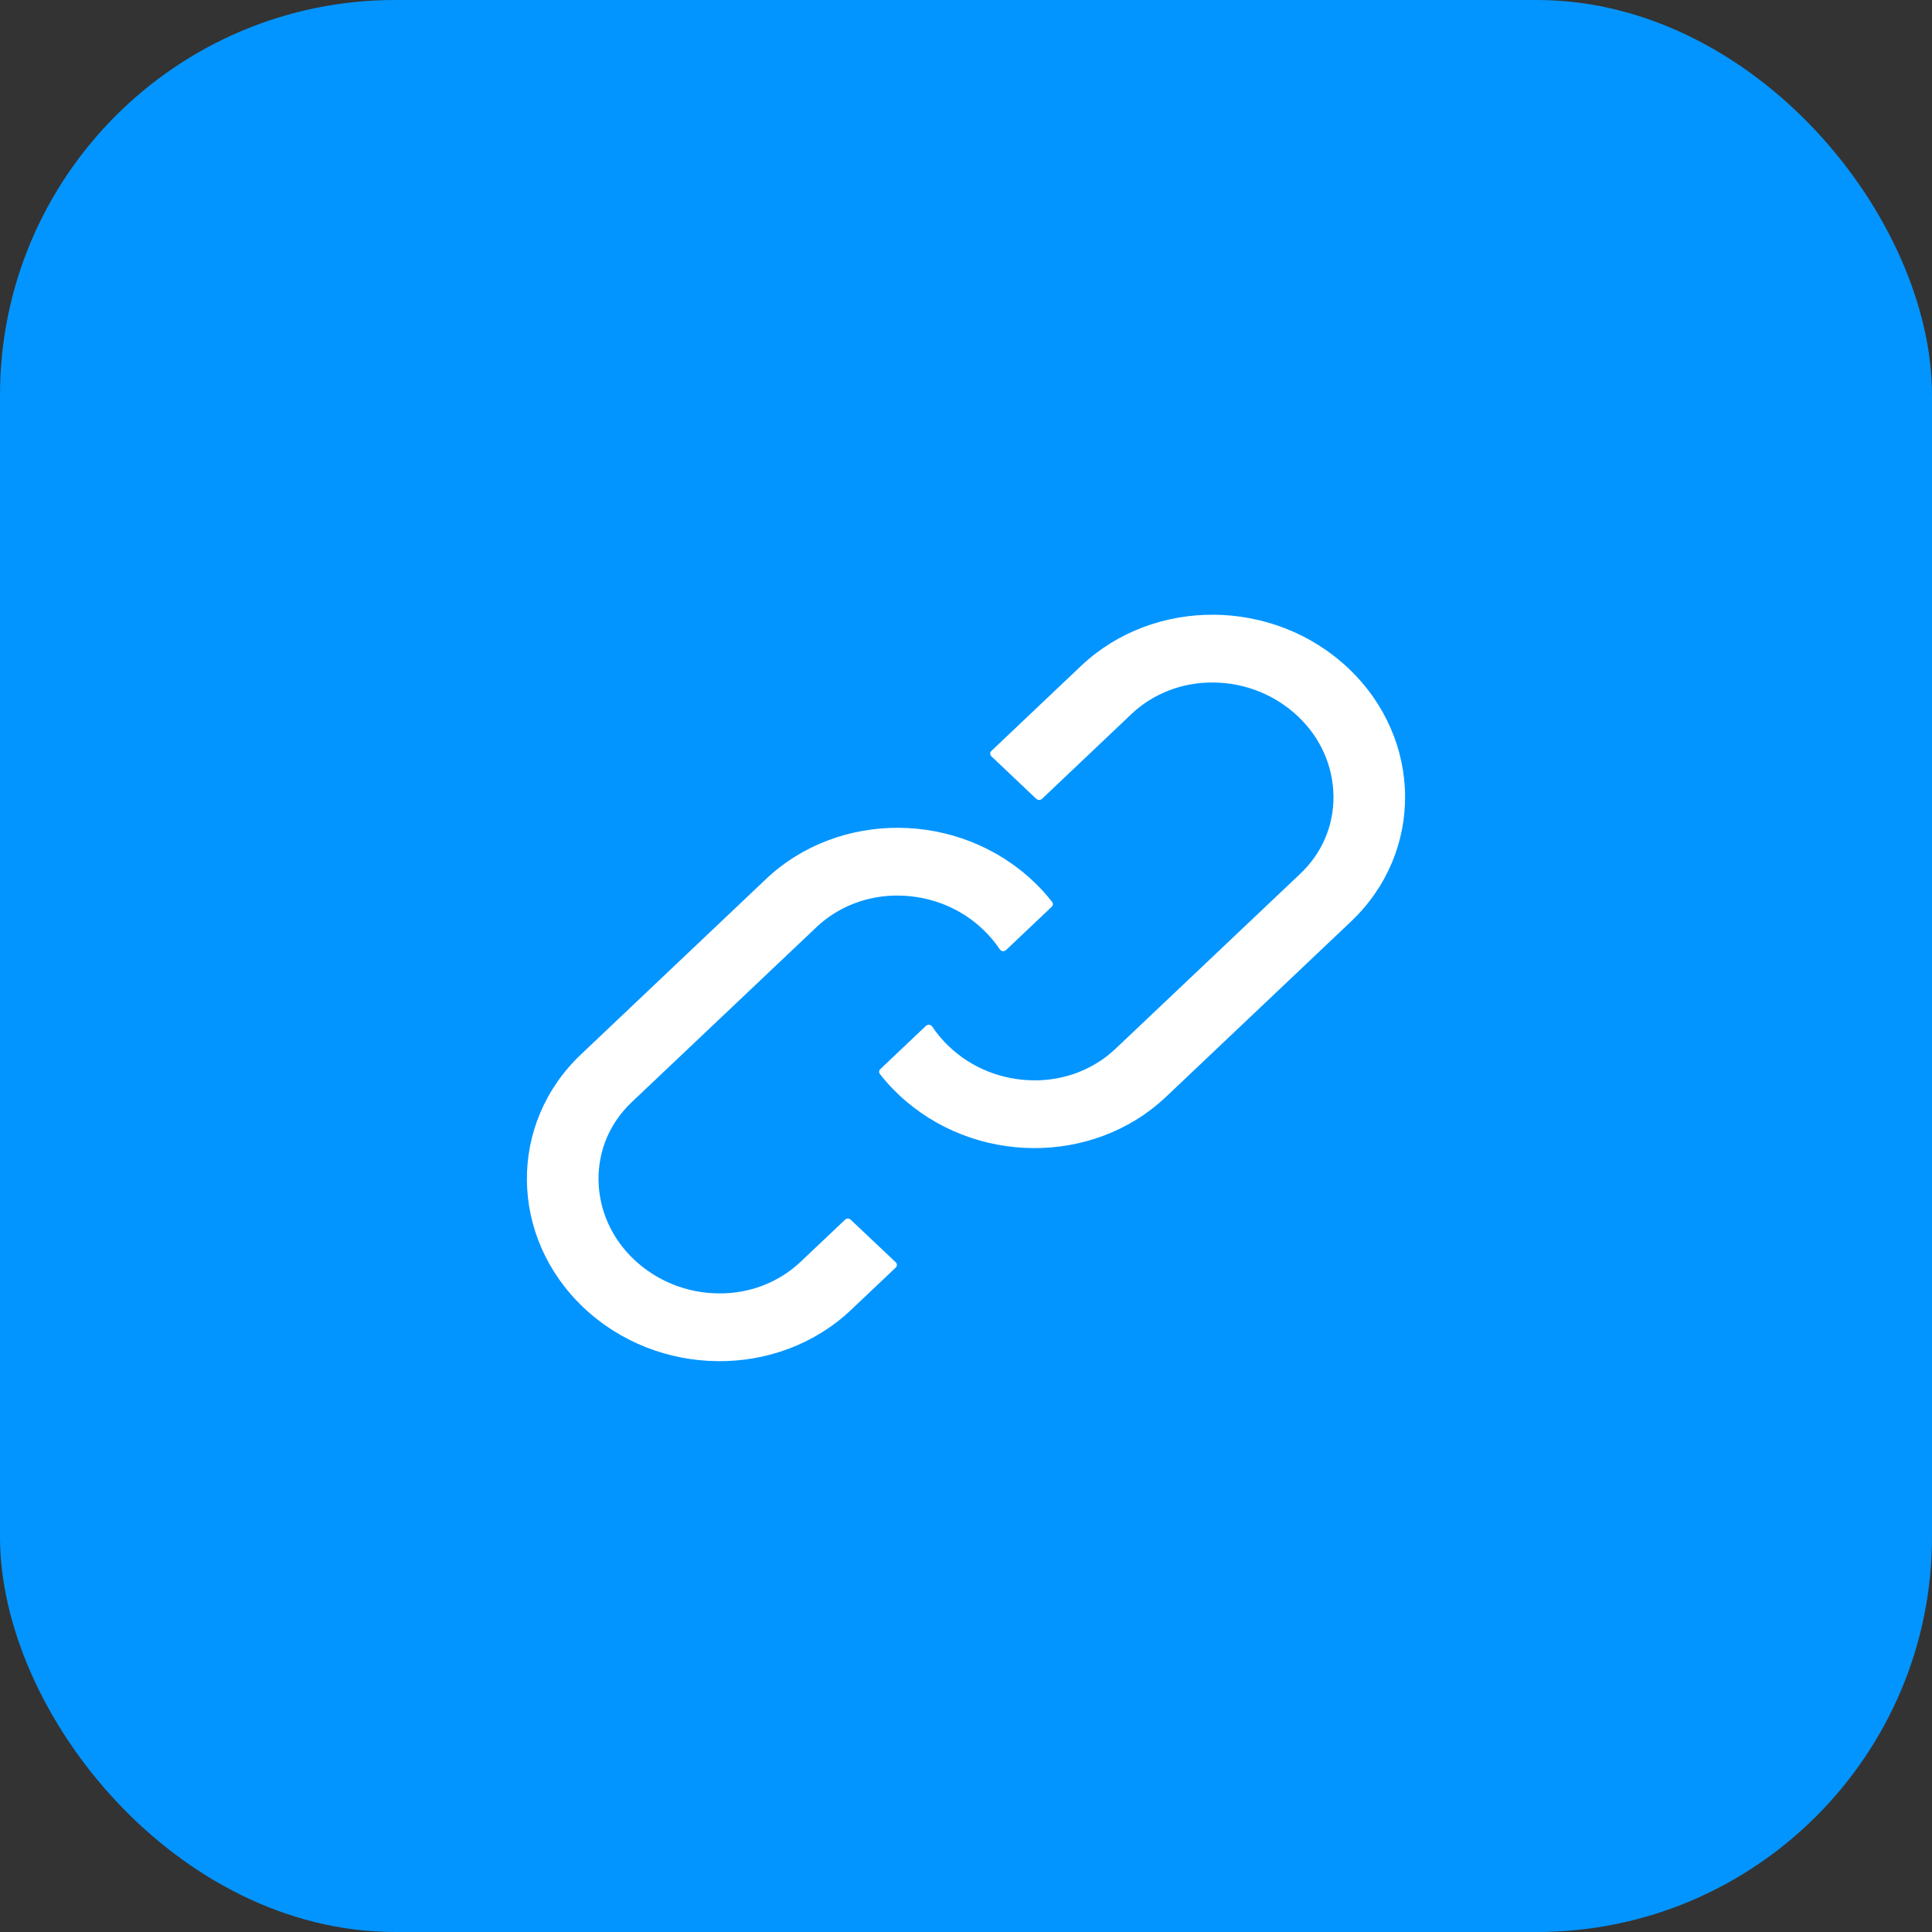 <svg width="44" height="44" viewBox="0 0 44 44" fill="none" xmlns="http://www.w3.org/2000/svg">
<rect x="0" y="0" width="44" height="44" fill="#333333" stroke="none"/>
<rect width="44" height="44" rx="9" fill="#0395FF"/>
<path d="M30.711 15.222C29.013 13.614 26.284 13.59 24.618 15.168L22.577 17.103C22.569 17.11 22.562 17.12 22.558 17.13C22.553 17.14 22.551 17.151 22.551 17.163C22.551 17.174 22.553 17.185 22.558 17.195C22.562 17.206 22.569 17.215 22.577 17.223L23.601 18.194C23.618 18.209 23.642 18.218 23.665 18.218C23.689 18.218 23.712 18.209 23.73 18.194L25.77 16.26C26.015 16.028 26.307 15.845 26.628 15.722C26.948 15.599 27.292 15.539 27.638 15.544C28.358 15.55 29.04 15.825 29.558 16.313C30.071 16.795 30.362 17.448 30.369 18.132C30.376 18.803 30.108 19.431 29.613 19.899L25.403 23.887C25.158 24.119 24.867 24.302 24.546 24.425C24.225 24.548 23.881 24.609 23.535 24.604C22.813 24.597 22.123 24.32 21.615 23.834C21.469 23.696 21.34 23.544 21.23 23.379C21.223 23.368 21.213 23.358 21.201 23.351C21.19 23.344 21.177 23.34 21.163 23.338C21.149 23.337 21.135 23.339 21.122 23.343C21.109 23.348 21.097 23.355 21.087 23.364L20.048 24.349C20.033 24.363 20.023 24.382 20.022 24.403C20.02 24.423 20.026 24.443 20.039 24.46C20.167 24.625 20.309 24.781 20.462 24.925C22.161 26.534 24.889 26.557 26.556 24.979L30.765 20.99C32.434 19.412 32.407 16.83 30.711 15.222ZM19.373 27.777C19.365 27.769 19.355 27.763 19.344 27.759C19.334 27.754 19.322 27.752 19.31 27.752C19.298 27.752 19.287 27.754 19.276 27.759C19.265 27.763 19.255 27.769 19.247 27.777L18.23 28.74C17.985 28.972 17.693 29.154 17.372 29.278C17.052 29.401 16.708 29.461 16.362 29.456C15.642 29.45 14.96 29.175 14.442 28.687C13.929 28.205 13.638 27.552 13.631 26.868C13.624 26.197 13.892 25.569 14.387 25.101L18.597 21.113C18.842 20.881 19.133 20.698 19.454 20.575C19.775 20.452 20.119 20.391 20.465 20.396C21.187 20.403 21.877 20.68 22.385 21.166C22.531 21.304 22.66 21.456 22.77 21.621C22.777 21.632 22.787 21.642 22.799 21.649C22.81 21.656 22.823 21.66 22.837 21.662C22.851 21.663 22.865 21.661 22.878 21.657C22.891 21.652 22.903 21.645 22.913 21.636L23.952 20.651C23.967 20.637 23.977 20.618 23.978 20.597C23.98 20.577 23.974 20.557 23.961 20.54C23.833 20.375 23.691 20.219 23.538 20.075C21.839 18.466 19.111 18.443 17.444 20.021L13.235 24.01C11.566 25.588 11.593 28.17 13.289 29.778C14.987 31.386 17.716 31.41 19.382 29.832L20.399 28.869C20.408 28.861 20.415 28.851 20.419 28.841C20.424 28.83 20.426 28.819 20.426 28.808C20.426 28.796 20.424 28.785 20.419 28.775C20.415 28.764 20.408 28.755 20.399 28.747L19.373 27.777Z" fill="white"/>
</svg>
